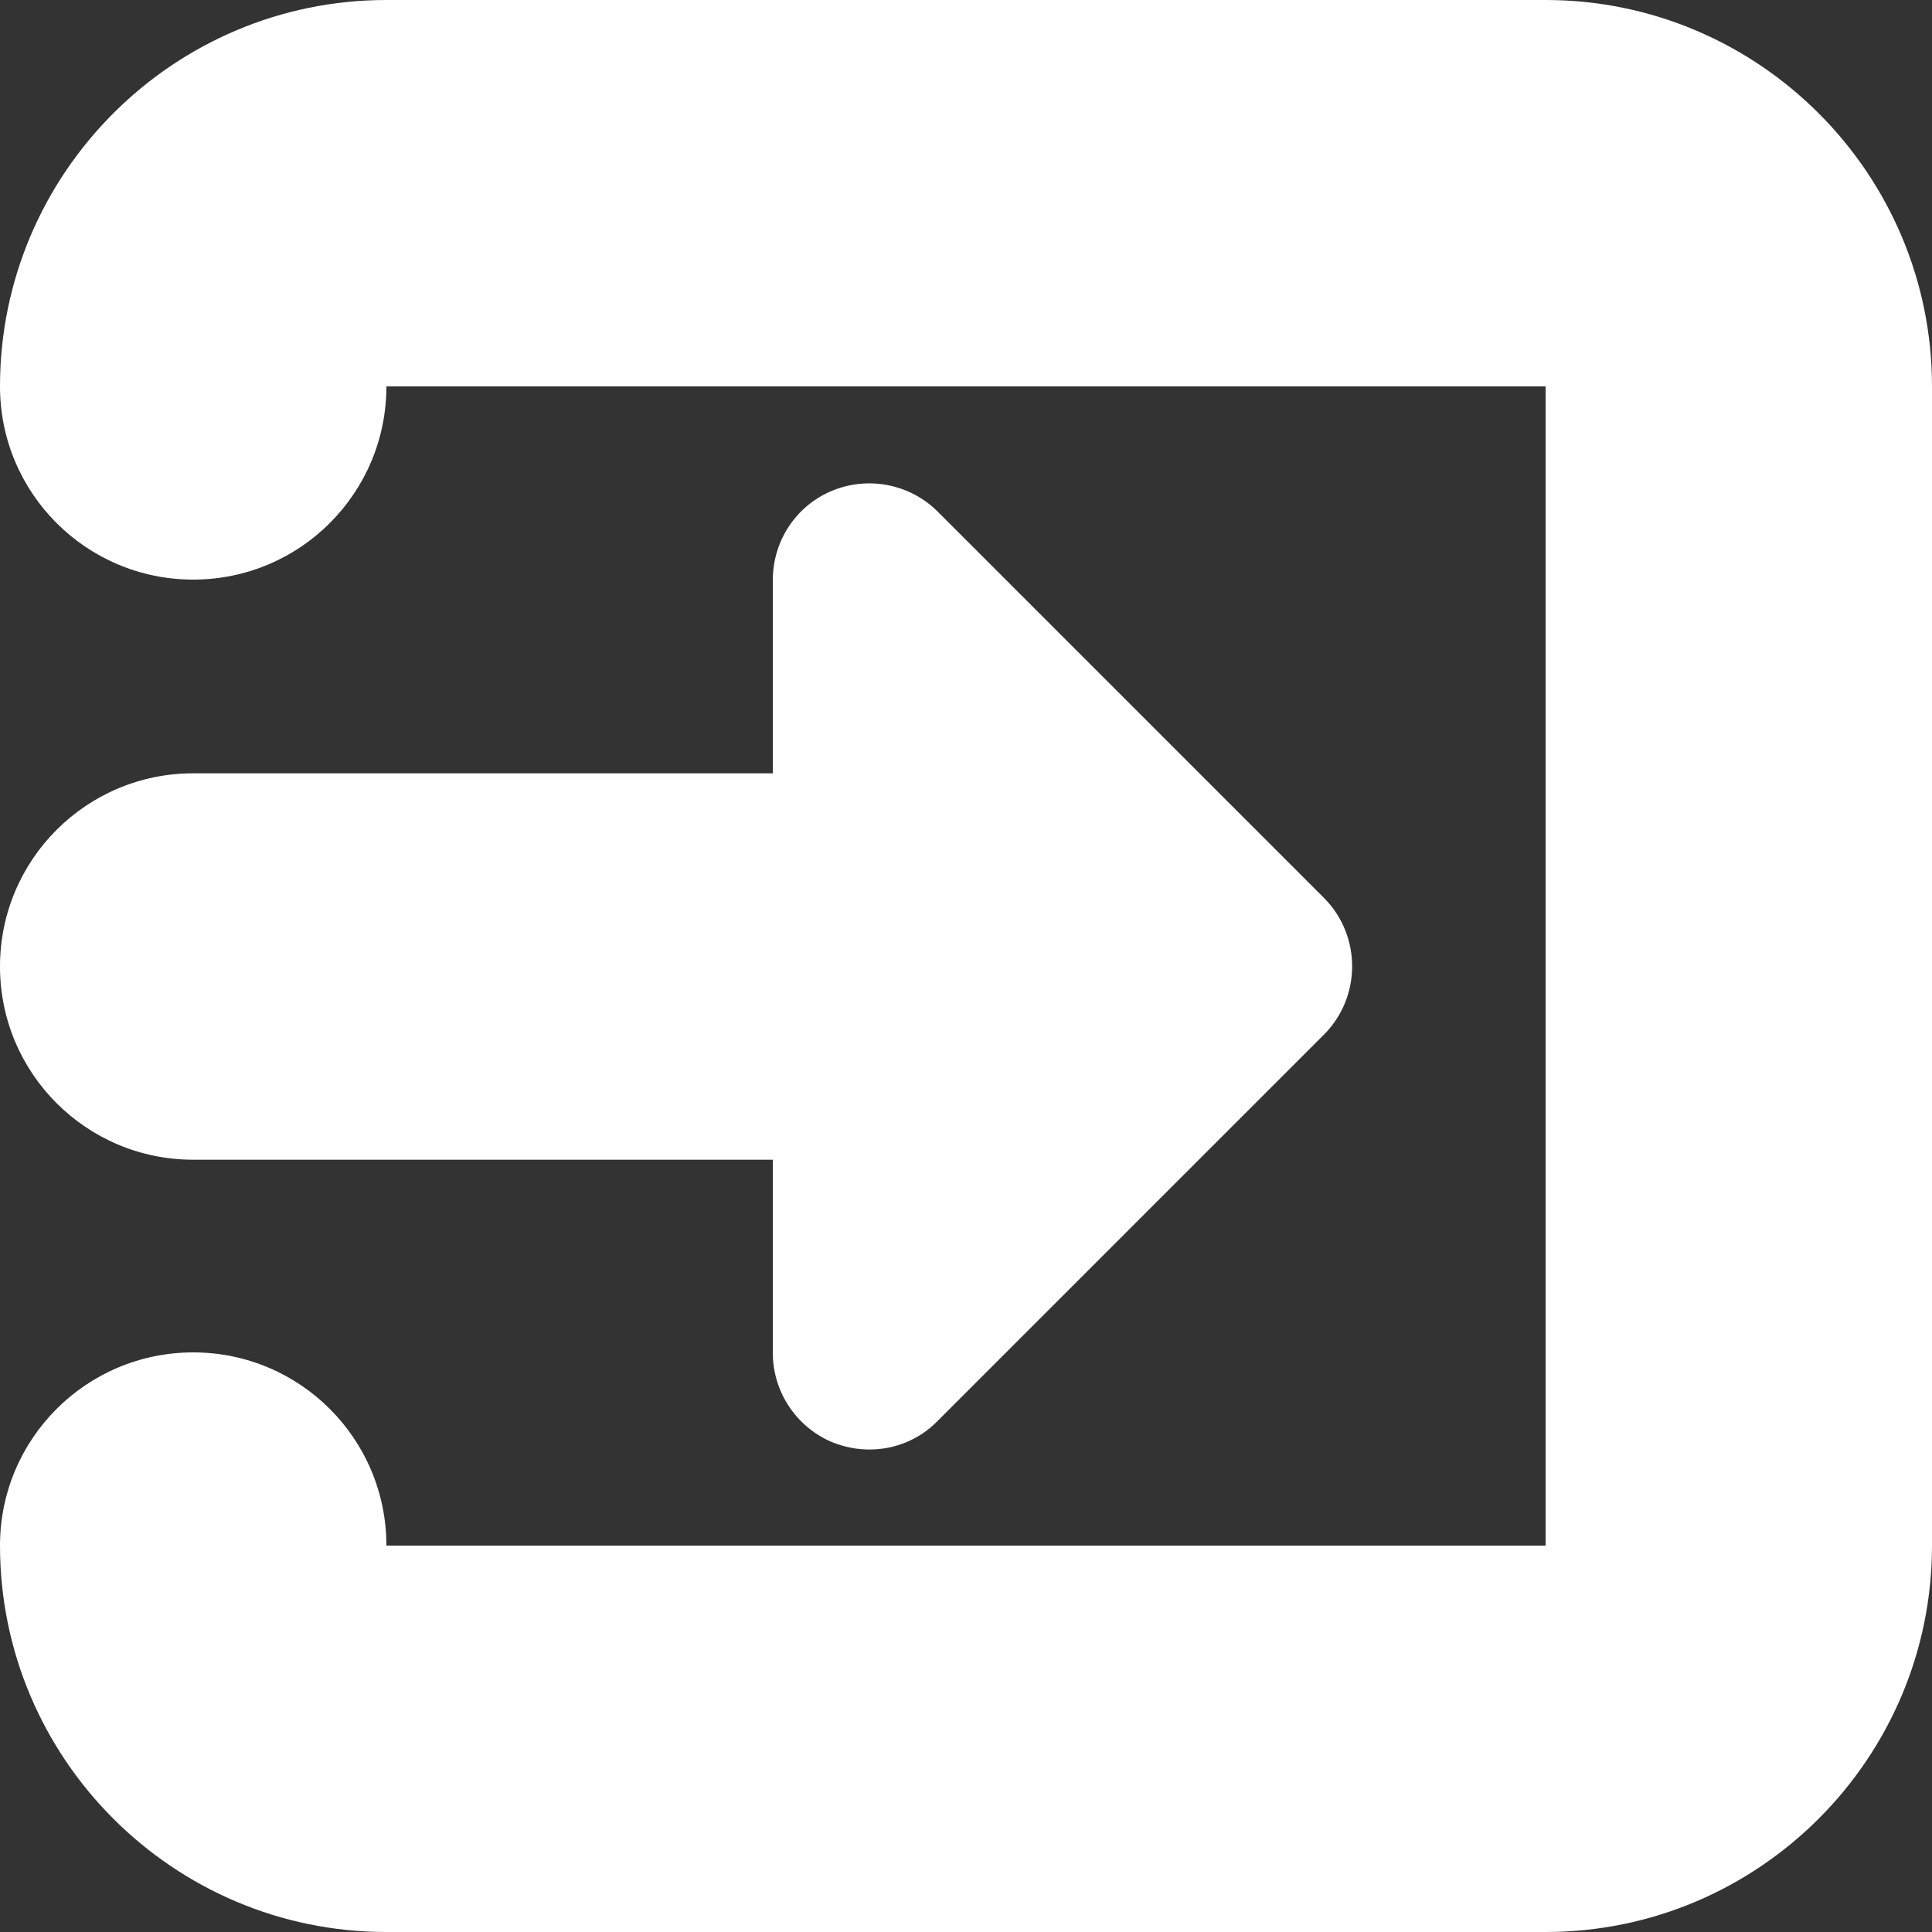 <svg width="15" height="15" viewBox="0 0 15 15" fill="none" xmlns="http://www.w3.org/2000/svg">
<rect x="0" y="0" width="15" height="15" fill="#333333" stroke="none"/>
<path d="M12 15H3C1.346 15 0 13.654 0 12C0 11.171 0.671 10.5 1.5 10.5C2.329 10.5 3 11.171 3 12H12V3H3C3 3.829 2.329 4.5 1.5 4.5C0.671 4.5 0 3.829 0 3C0 1.346 1.346 0 3 0H12C13.654 0 15 1.346 15 3V12C15 13.654 13.654 15 12 15Z" fill="white"/>
<path d="M10.279 6.971L7.279 3.971C7.065 3.758 6.742 3.694 6.461 3.81C6.18 3.926 6 4.2 6 4.504V6.004H1.5C0.671 6.004 0 6.675 0 7.504C0 8.333 0.671 9.004 1.5 9.004H6V10.504C6 10.807 6.184 11.081 6.461 11.197C6.555 11.235 6.652 11.254 6.75 11.254C6.945 11.254 7.136 11.179 7.279 11.033L10.279 8.033C10.571 7.74 10.571 7.264 10.279 6.971Z" fill="white"/>
</svg>
